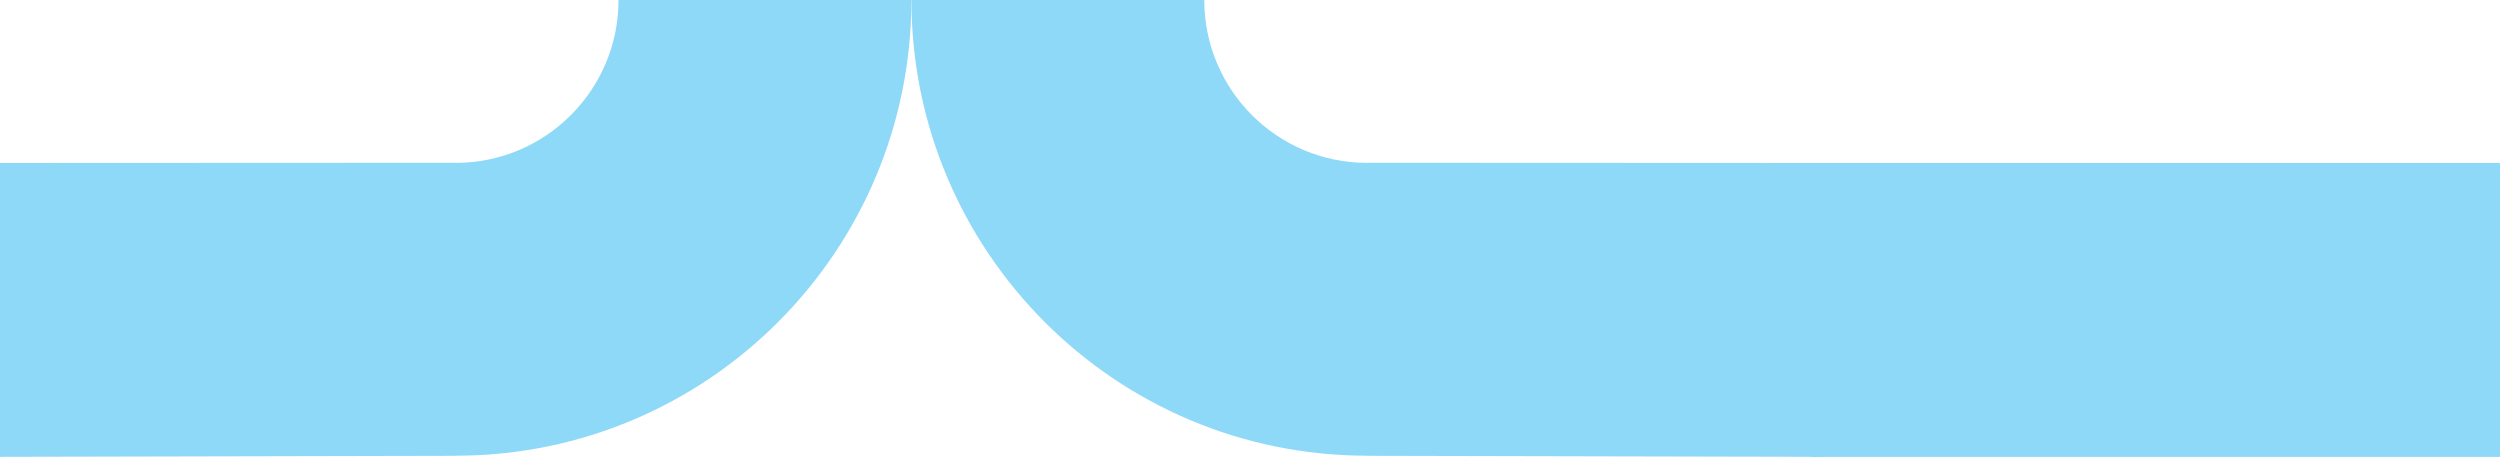 <svg xmlns="http://www.w3.org/2000/svg" width="1089" height="199" viewBox="0 0 1089 199" fill="none"><path d="M595.519 198.508V198.551L793.978 199L793.979 71L595.519 70.907V70.95C556.339 70.945 524.579 39.183 524.579 2.2303e-05L397.023 0C397.023 109.631 485.894 198.501 595.522 198.506L595.519 198.508Z" fill="#8ED8F8"></path><path d="M198.482 198.508V198.551L6.10421e-05 199L0 71L198.482 70.907V70.95C237.666 70.945 269.43 39.183 269.43 2.2303e-05L397 0C397 109.631 308.119 198.501 198.479 198.506L198.482 198.508Z" fill="#8ED8F8"></path><path d="M789 71H1089V199H789V71Z" fill="#8ED8F8"></path></svg>